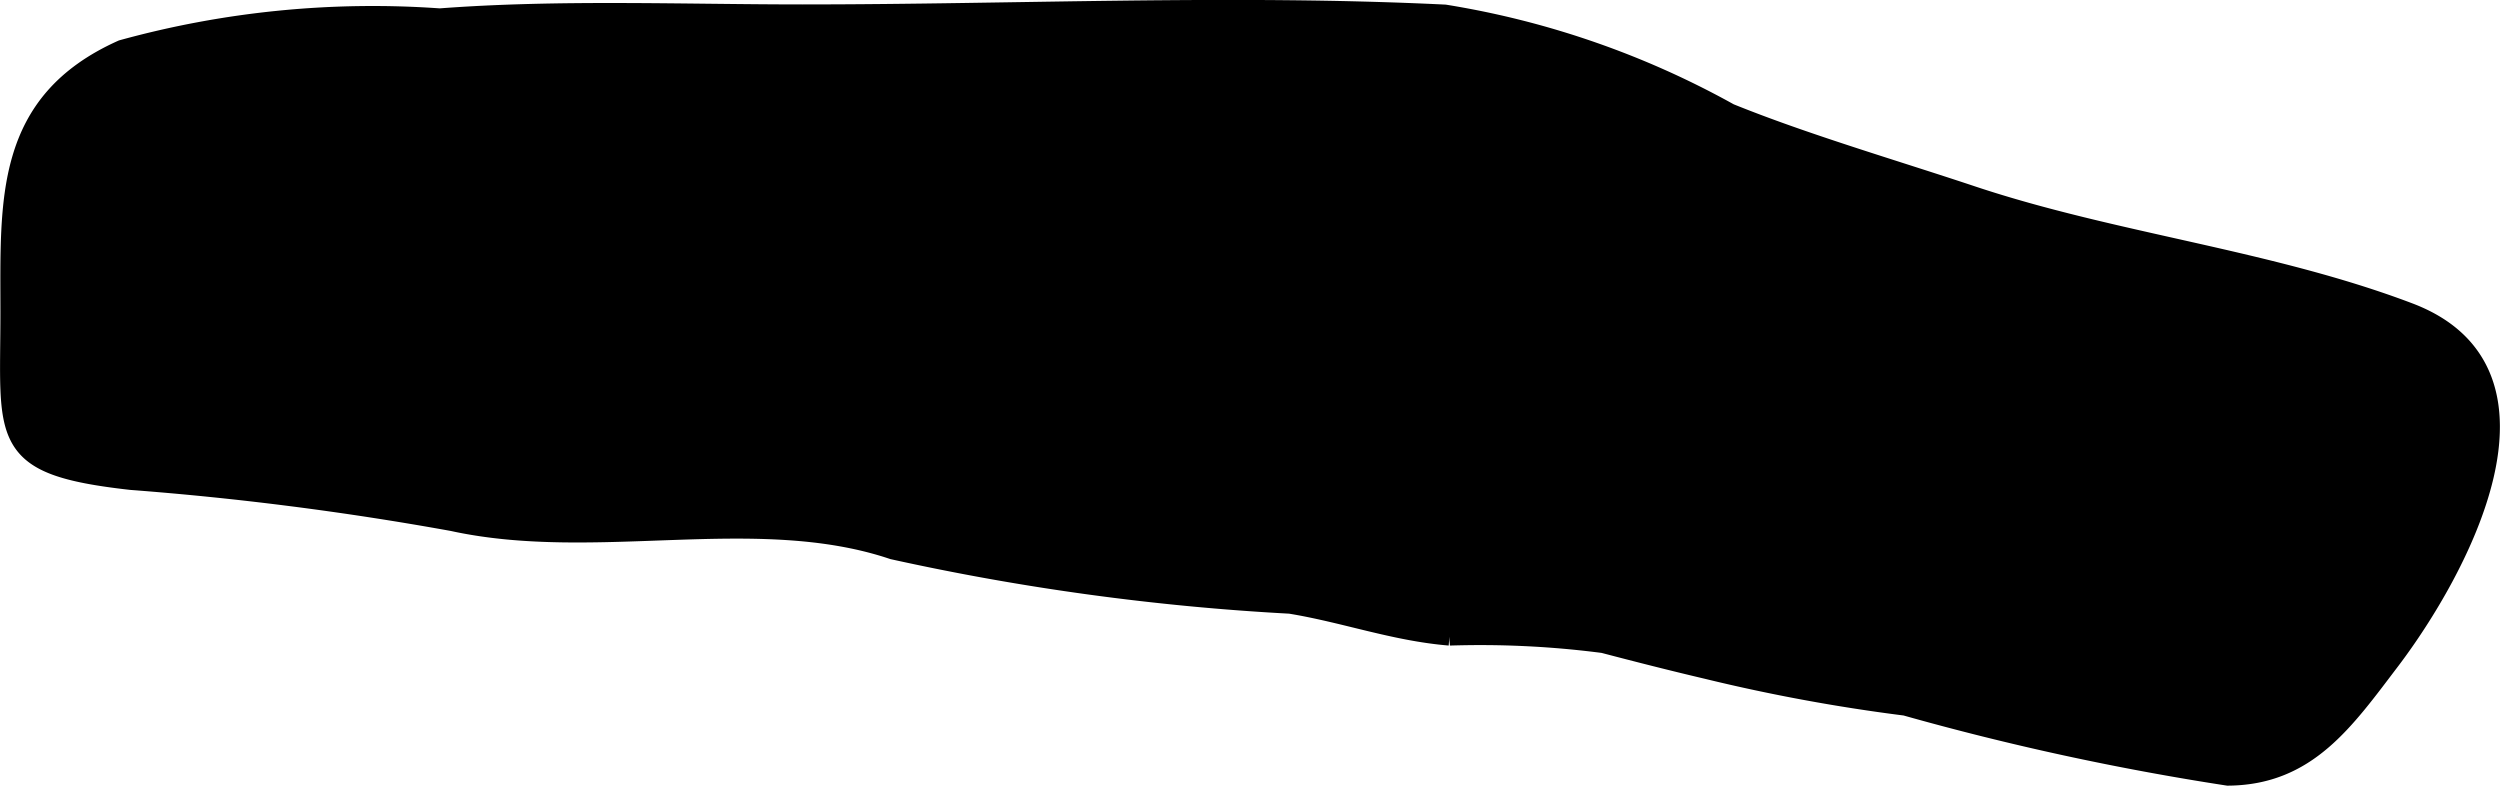 <?xml version="1.0" encoding="UTF-8"?>
<svg xmlns="http://www.w3.org/2000/svg"
     version="1.1"
     width="6.227mm"
     height="1.957mm"
     viewBox="0 0 17.652 5.547">
   <defs>
      <style type="text/css"><![CDATA[
      .a {
        stroke: #000;
        stroke-miterlimit: 10;
        stroke-width: 0.15px;
        fill-rule: evenodd;
      }
    ]]></style>
   </defs>
   <path class="a"
         d="M12.057,4.72a12.58,12.58,0,0,0,1.399.258,19.013,19.013,0,0,0,2.275.494c.556-.004.817-.386,1.144-.816.469-.62,1.241-2.023.132-2.444-.986-.374-2.078-.49-3.082-.824-.567-.189-1.182-.368-1.716-.584a6.138,6.138,0,0,0-2.009-.697c-1.503-.073-3.027-.001-4.532-.001-.853,0-1.717-.036-2.563.028a6.651,6.651,0,0,0-2.24.222c-.832.373-.787,1.058-.787,1.847,0,.896-.094,1.075.847,1.181a22.185,22.185,0,0,1,2.272.291c1.015.222,2.146-.124,3.11.2a17.284,17.284,0,0,0,2.803.383c.382.062.736.193,1.125.225a6.748,6.748,0,0,1,1.088.053C11.571,4.601,11.814,4.663,12.057,4.72Z"/>
</svg>
